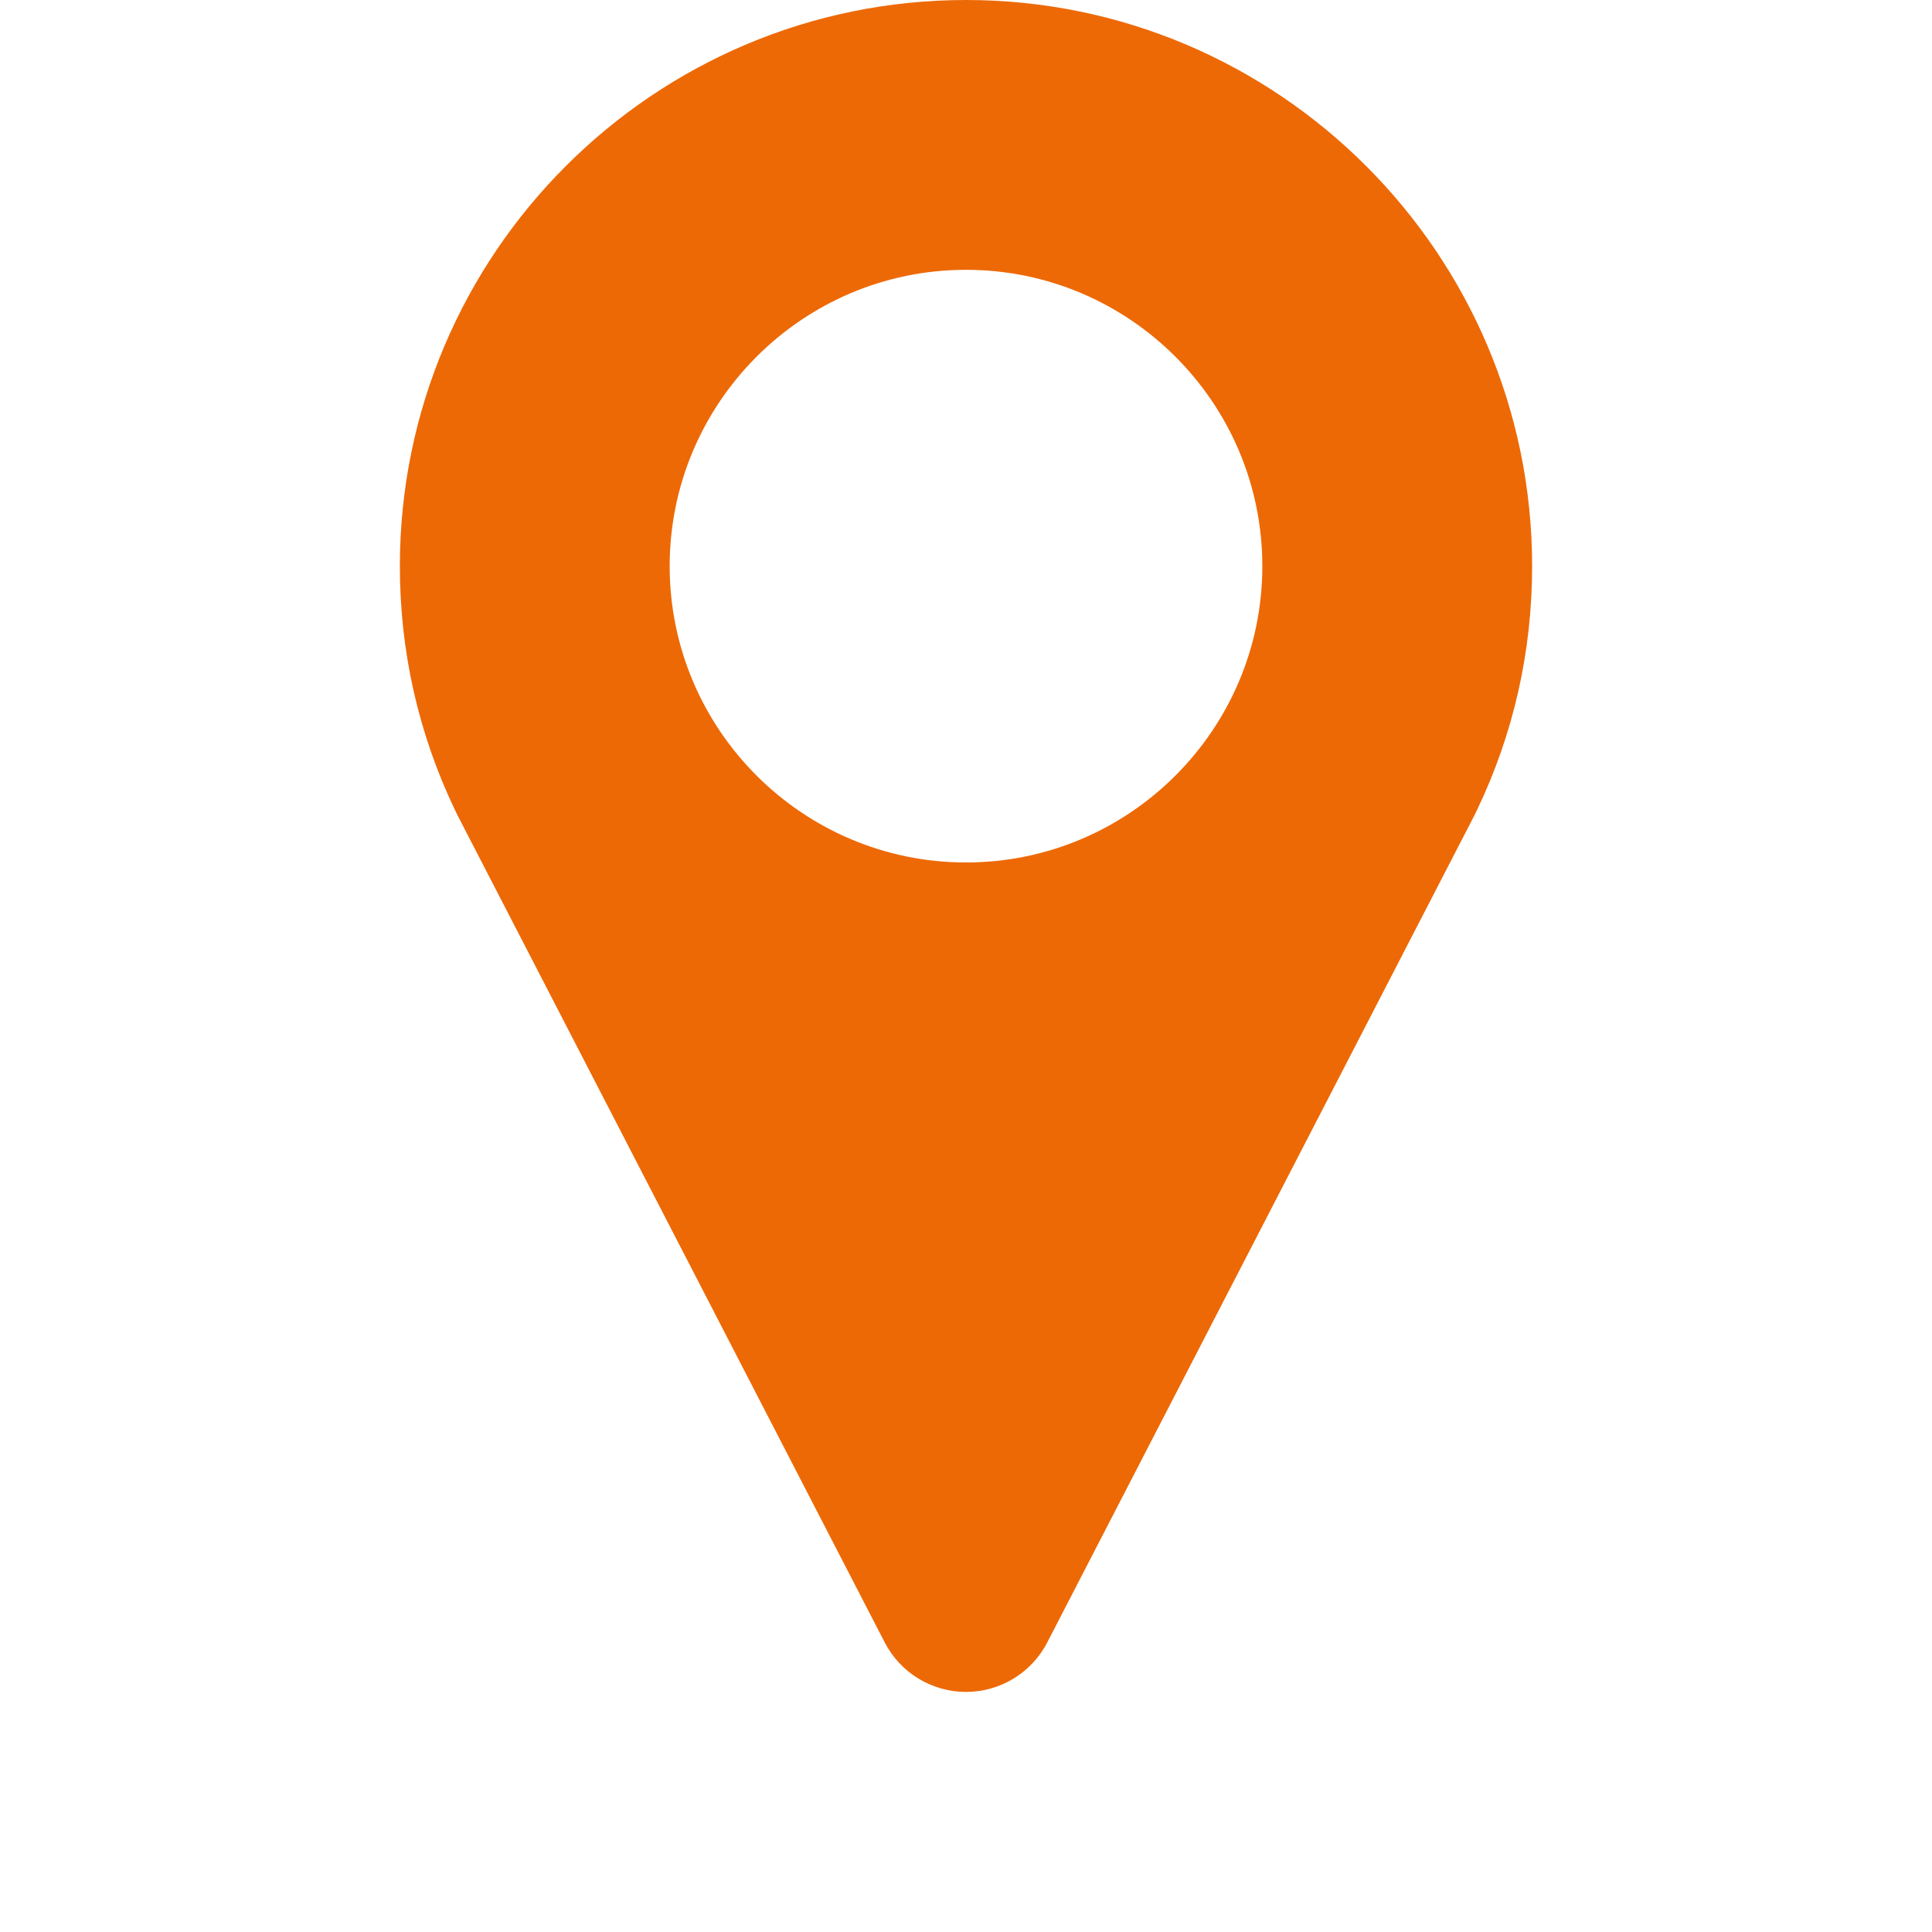 <svg version="1.1" id="Capa_1" xmlns="http://www.w3.org/2000/svg" xmlns:xlink="http://www.w3.org/1999/xlink" x="0px" y="0px" viewBox="0 0 264.018 264.018" style="enable-background:new 0 0 264.018 264.018;" xml:space="preserve">
	<path style="fill:#ED6906" d="M132.009,0c-42.66,0-77.366,34.706-77.366,77.366c0,11.634,2.52,22.815,7.488,33.24c0.1,0.223,0.205,0.442,0.317,0.661 l58.454,113.179c2.146,4.154,6.431,6.764,11.106,6.764c4.676,0,8.961-2.609,11.106-6.764l58.438-113.148 c0.101-0.195,0.195-0.392,0.285-0.591c5.001-10.455,7.536-21.67,7.536-33.341C209.375,34.706,174.669,0,132.009,0z M132.009,117.861c-22.329,0-40.495-18.166-40.495-40.495c0-22.328,18.166-40.494,40.495-40.494s40.495,18.166,40.495,40.494 C172.504,99.695,154.338,117.861,132.009,117.861z"/>
</svg>
